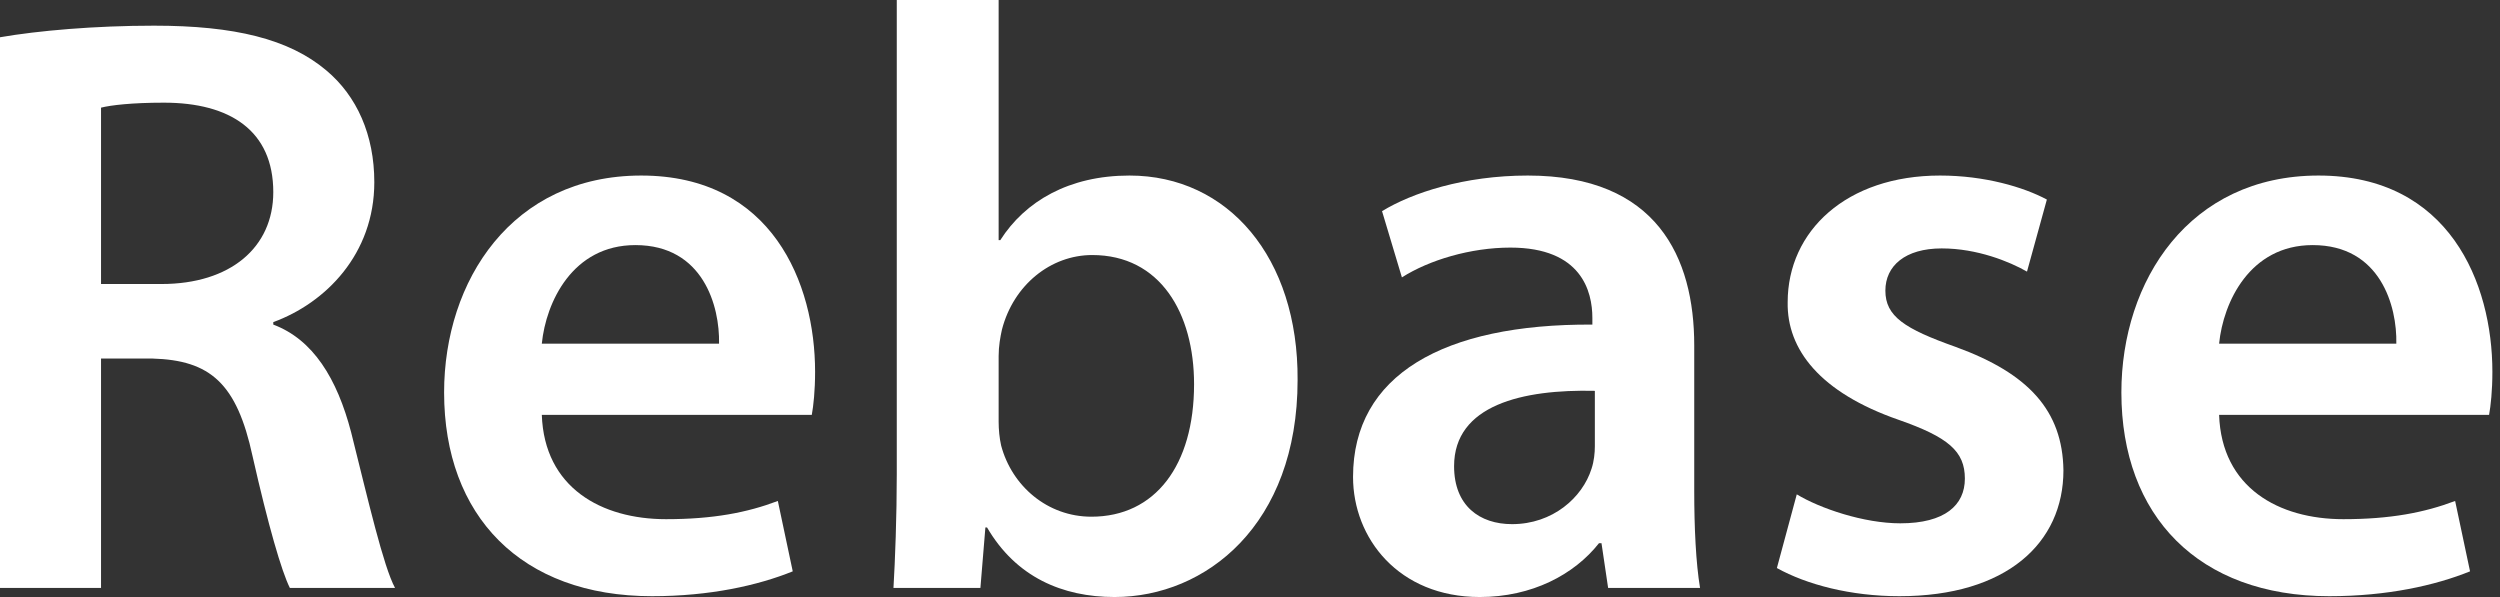 <svg width="134" height="32" viewBox="0 0 134 32" fill="none" xmlns="http://www.w3.org/2000/svg">
<rect x="0" y="0" width="134" height="32" fill="#333333" stroke="none"/>
<path d="M0 31.512H5.415V19.218H8.167C11.274 19.306 12.695 20.549 13.538 24.455C14.382 28.183 15.092 30.624 15.536 31.512H21.173C20.552 30.358 19.753 26.896 18.82 23.168C18.066 20.283 16.779 18.197 14.648 17.398V17.265C17.444 16.244 20.063 13.626 20.063 9.764C20.063 7.234 19.131 5.148 17.489 3.773C15.491 2.086 12.562 1.376 8.256 1.376C5.105 1.376 2.042 1.642 0 1.997V31.512ZM5.415 5.77C5.948 5.637 7.058 5.503 8.789 5.503C12.34 5.503 14.648 7.012 14.648 10.297C14.648 13.271 12.34 15.223 8.656 15.223H5.415V5.77Z" fill="white"/>
<path d="M43.512 22.236C43.601 21.748 43.689 20.949 43.689 19.928C43.689 15.179 41.381 9.409 34.368 9.409C27.444 9.409 23.804 15.046 23.804 21.037C23.804 27.651 27.932 31.956 34.945 31.956C38.052 31.956 40.627 31.379 42.491 30.624L41.692 26.852C40.05 27.473 38.23 27.828 35.7 27.828C32.237 27.828 29.175 26.142 29.041 22.236H43.512ZM29.041 18.419C29.263 16.2 30.684 13.137 34.057 13.137C37.697 13.137 38.585 16.422 38.541 18.419H29.041Z" fill="white"/>
<path d="M52.55 31.512L52.817 28.272H52.906C54.459 30.935 56.945 32 59.741 32C64.624 32 69.551 28.139 69.551 20.372C69.595 13.803 65.822 9.409 60.54 9.409C57.3 9.409 54.947 10.785 53.616 12.871H53.527V0H48.067V25.431C48.067 27.651 47.978 30.047 47.89 31.512H52.55ZM53.527 19.085C53.527 18.552 53.616 18.064 53.705 17.664C54.326 15.268 56.323 13.67 58.543 13.67C62.182 13.67 64.002 16.777 64.002 20.594C64.002 24.943 61.916 27.695 58.498 27.695C56.146 27.695 54.237 26.053 53.66 23.878C53.571 23.479 53.527 23.035 53.527 22.591V19.085Z" fill="white"/>
<path d="M91.122 31.512C90.9 30.18 90.811 28.272 90.811 26.319V18.508C90.811 13.803 88.814 9.409 81.889 9.409C78.471 9.409 75.675 10.341 74.077 11.318L75.142 14.868C76.607 13.936 78.826 13.271 80.957 13.271C84.774 13.271 85.351 15.623 85.351 17.043V17.398C77.362 17.354 72.523 20.105 72.523 25.564C72.523 28.849 74.965 32 79.314 32C82.111 32 84.375 30.802 85.706 29.115H85.84L86.195 31.512H91.122ZM85.484 23.922C85.484 24.277 85.44 24.721 85.307 25.121C84.819 26.674 83.221 28.094 81.046 28.094C79.314 28.094 77.939 27.118 77.939 24.988C77.939 21.703 81.623 20.86 85.484 20.949V23.922Z" fill="white"/>
<path d="M95.241 30.447C96.839 31.334 99.192 31.956 101.811 31.956C107.537 31.956 110.6 29.115 110.6 25.209C110.555 22.014 108.735 20.017 104.829 18.596C102.077 17.62 101.056 16.954 101.056 15.578C101.056 14.247 102.122 13.315 104.075 13.315C105.983 13.315 107.714 14.025 108.647 14.558L109.712 10.696C108.469 10.03 106.383 9.409 103.986 9.409C98.97 9.409 95.819 12.383 95.819 16.2C95.774 18.73 97.55 21.037 101.766 22.502C104.43 23.434 105.317 24.189 105.317 25.653C105.317 27.073 104.252 28.05 101.855 28.05C99.902 28.05 97.55 27.251 96.307 26.497L95.241 30.447Z" fill="white"/>
<path d="M133.415 22.236C133.503 21.748 133.592 20.949 133.592 19.928C133.592 15.179 131.284 9.409 124.271 9.409C117.346 9.409 113.706 15.046 113.706 21.037C113.706 27.651 117.835 31.956 124.848 31.956C127.955 31.956 130.529 31.379 132.394 30.624L131.595 26.852C129.952 27.473 128.132 27.828 125.602 27.828C122.14 27.828 119.077 26.142 118.944 22.236H133.415ZM118.944 18.419C119.166 16.2 120.587 13.137 123.96 13.137C127.6 13.137 128.488 16.422 128.443 18.419H118.944Z" fill="white"/>
</svg>
